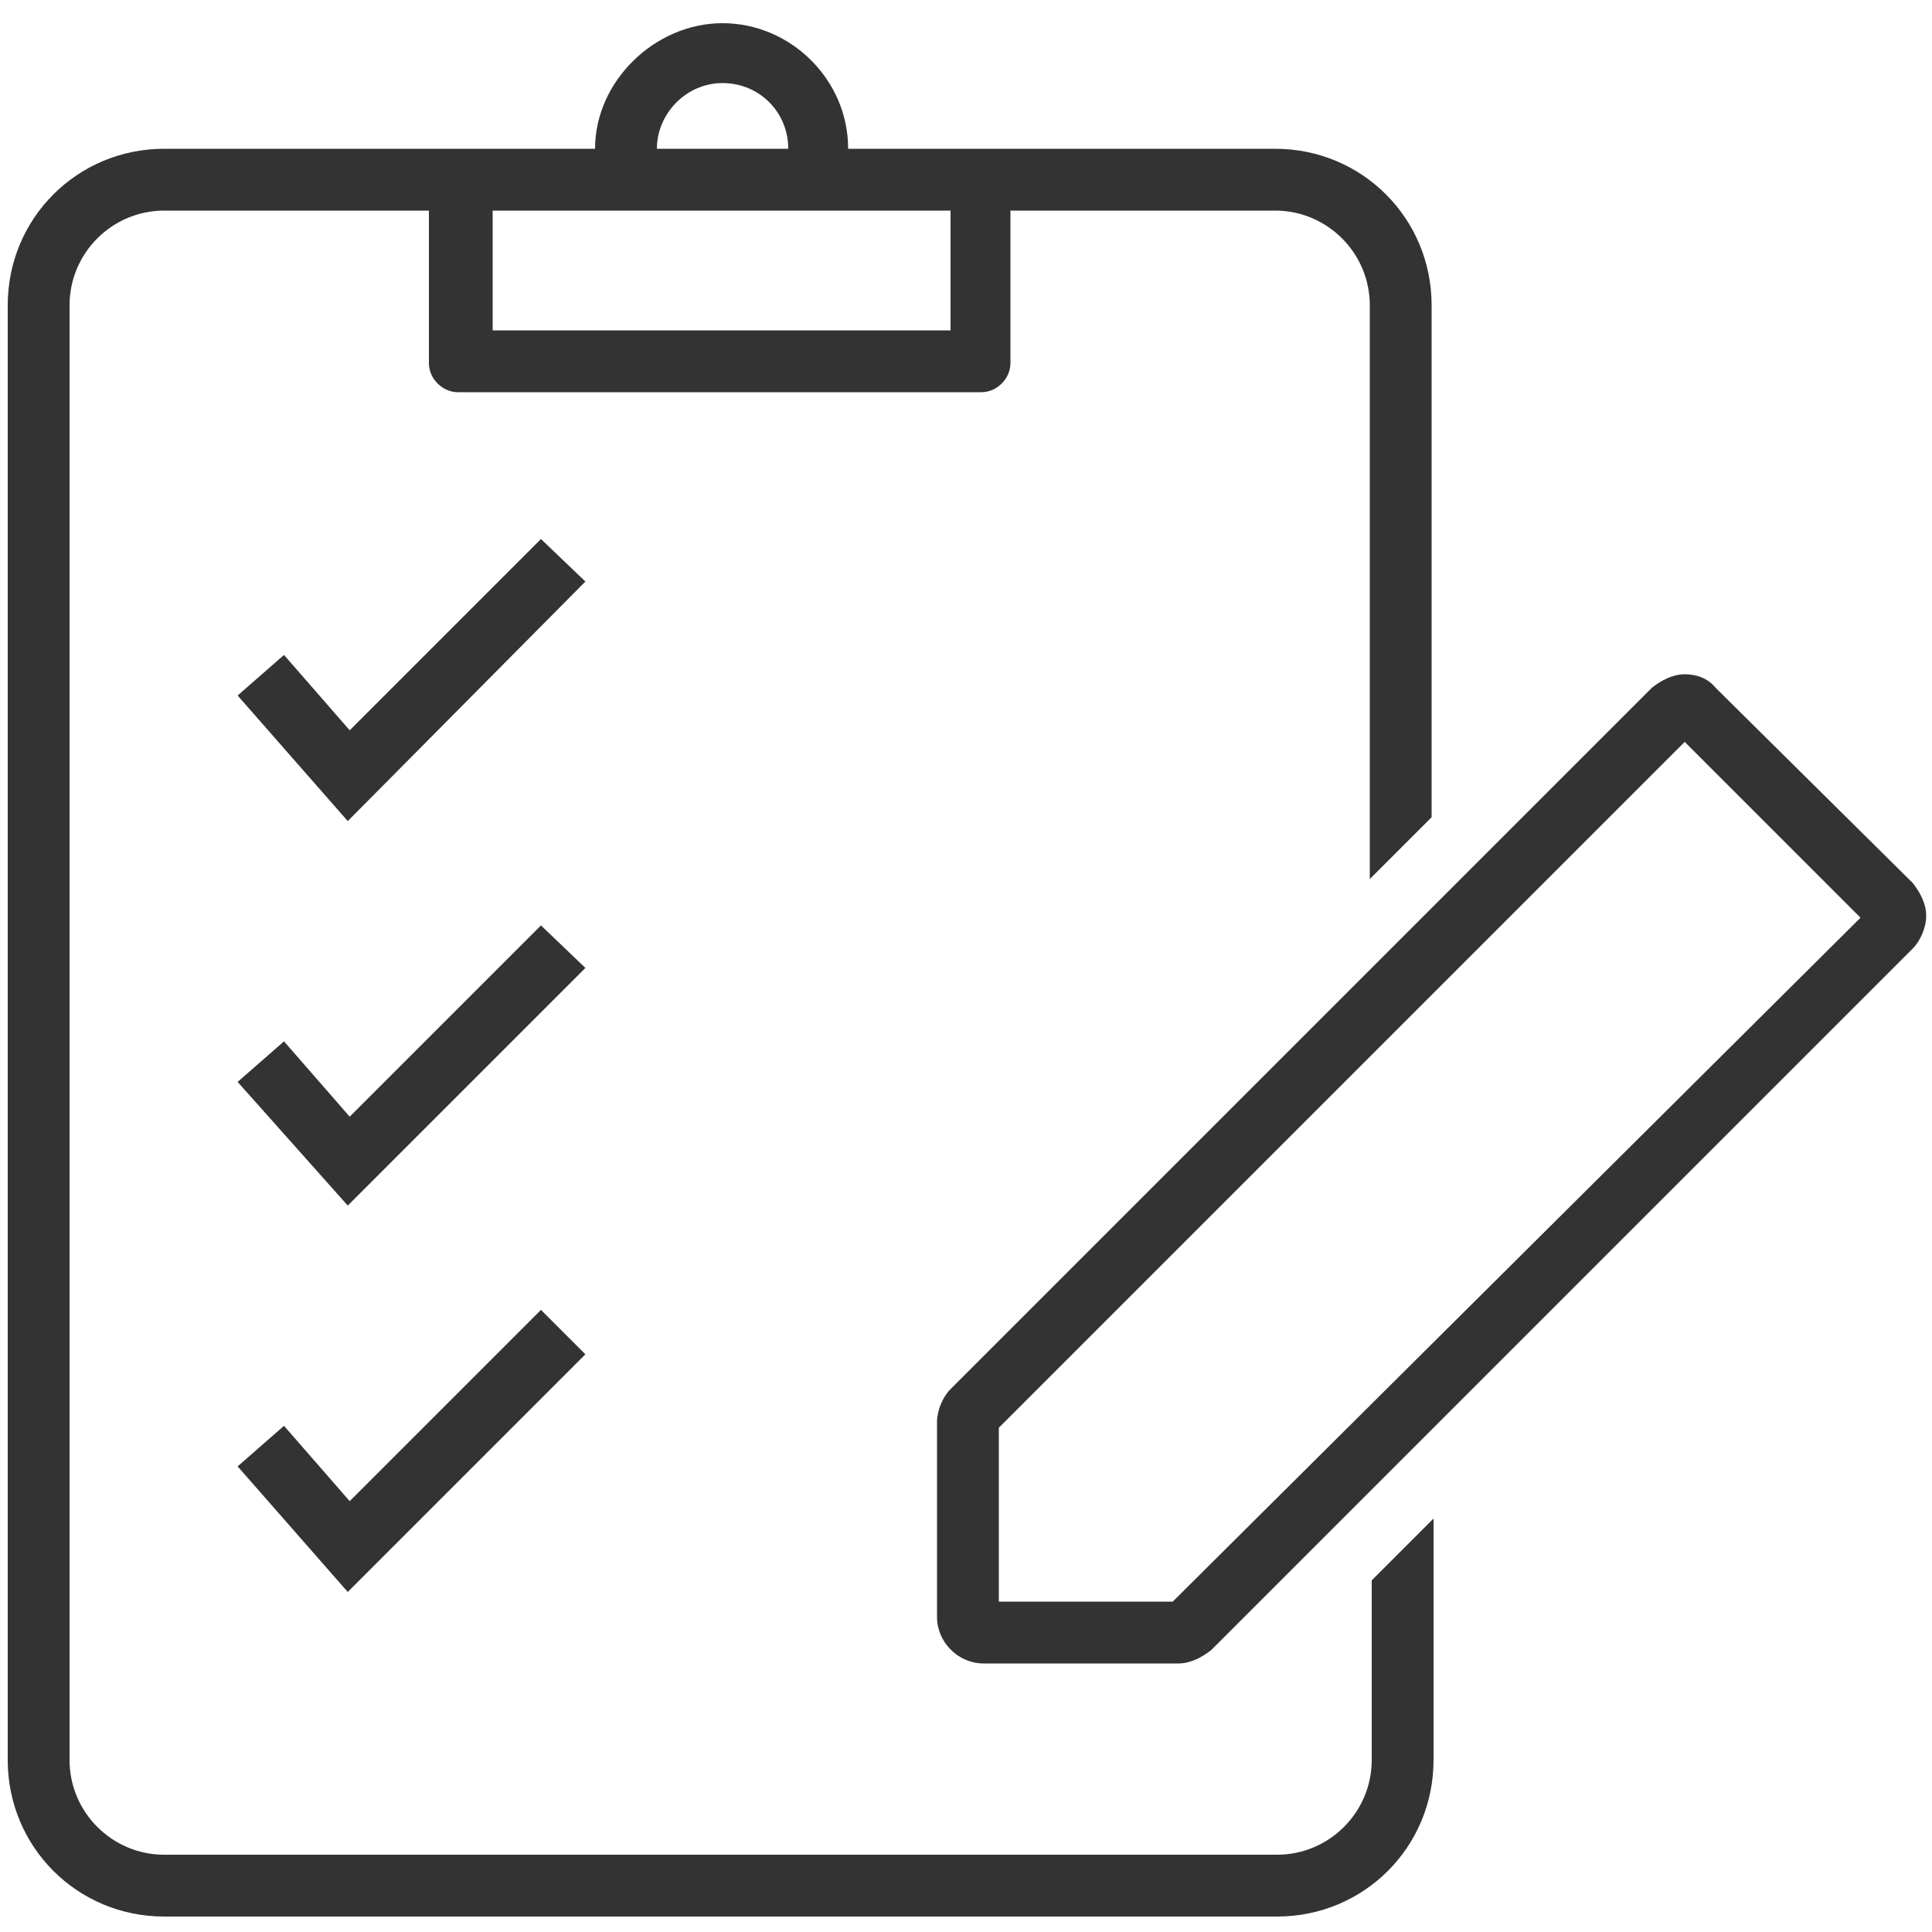 <?xml version="1.0" encoding="utf-8"?>
<!-- Generator: Adobe Illustrator 25.3.1, SVG Export Plug-In . SVG Version: 6.00 Build 0)  -->
<svg version="1.1" id="レイヤー_1" xmlns="http://www.w3.org/2000/svg" xmlns:xlink="http://www.w3.org/1999/xlink" x="0px"
	 y="0px" viewBox="0 0 100 100" style="enable-background:new 0 0 100 100;" xml:space="preserve">
<style type="text/css">
	.st0{fill:#333333;}
</style>
<polygon class="st0" points="18,42.5 12.3,36 14.7,33.9 18.1,37.8 28,27.9 30.3,30.1 "/>
<polygon class="st0" points="18,62.4 12.3,56 14.7,53.9 18.1,57.8 28,47.9 30.3,50.1 "/>
<polygon class="st0" points="18,82.4 12.3,75.9 14.7,73.8 18.1,77.7 28,67.8 30.3,70.1 "/>
<g>
	<path class="st0" d="M87.2,38.4l9.1,9.1L60.7,82.9h-9v-9L87.2,38.4 M87.2,34.9L87.2,34.9c-0.6,0-1.2,0.3-1.7,0.7L49.2,71.9
		c-0.4,0.4-0.7,1.1-0.7,1.7v10.1c0,1.3,1.1,2.4,2.4,2.4h10.1c0.6,0,1.2-0.3,1.7-0.7l36.3-36.3c0.4-0.4,0.7-1.1,0.7-1.7
		c0-0.6-0.3-1.2-0.7-1.7L88.8,35.6C88.4,35.1,87.8,34.9,87.2,34.9L87.2,34.9z"/>
</g>
<g>
	<path class="st0" d="M71,81.8v9.3c0,2.7-2.2,4.9-4.9,4.9H8.5c-2.7,0-4.9-2.2-4.9-4.9V15.8c0-2.7,2.2-4.9,4.9-4.9h13.7v7.9
		c0,0.8,0.7,1.5,1.5,1.5h27.1c0.8,0,1.5-0.7,1.5-1.5v-7.9h13.7c2.7,0,4.9,2.2,4.9,4.9v29.7l3.2-3.2V15.8c0-4.5-3.6-8.1-8.1-8.1H43.9
		v0c0-3.6-3-6.5-6.5-6.5s-6.6,3-6.6,6.5v0H8.5c-4.5,0-8.1,3.6-8.1,8.1v75.3c0,4.5,3.6,8.1,8.1,8.1h57.6c4.5,0,8.1-3.6,8.1-8.1V78.6
		L71,81.8z M34,7.7c0-1.8,1.5-3.4,3.4-3.4s3.4,1.5,3.4,3.4v0L34,7.7L34,7.7z M25.5,10.9h23.7v6.2H25.5V10.9z"/>
</g>
</svg>
